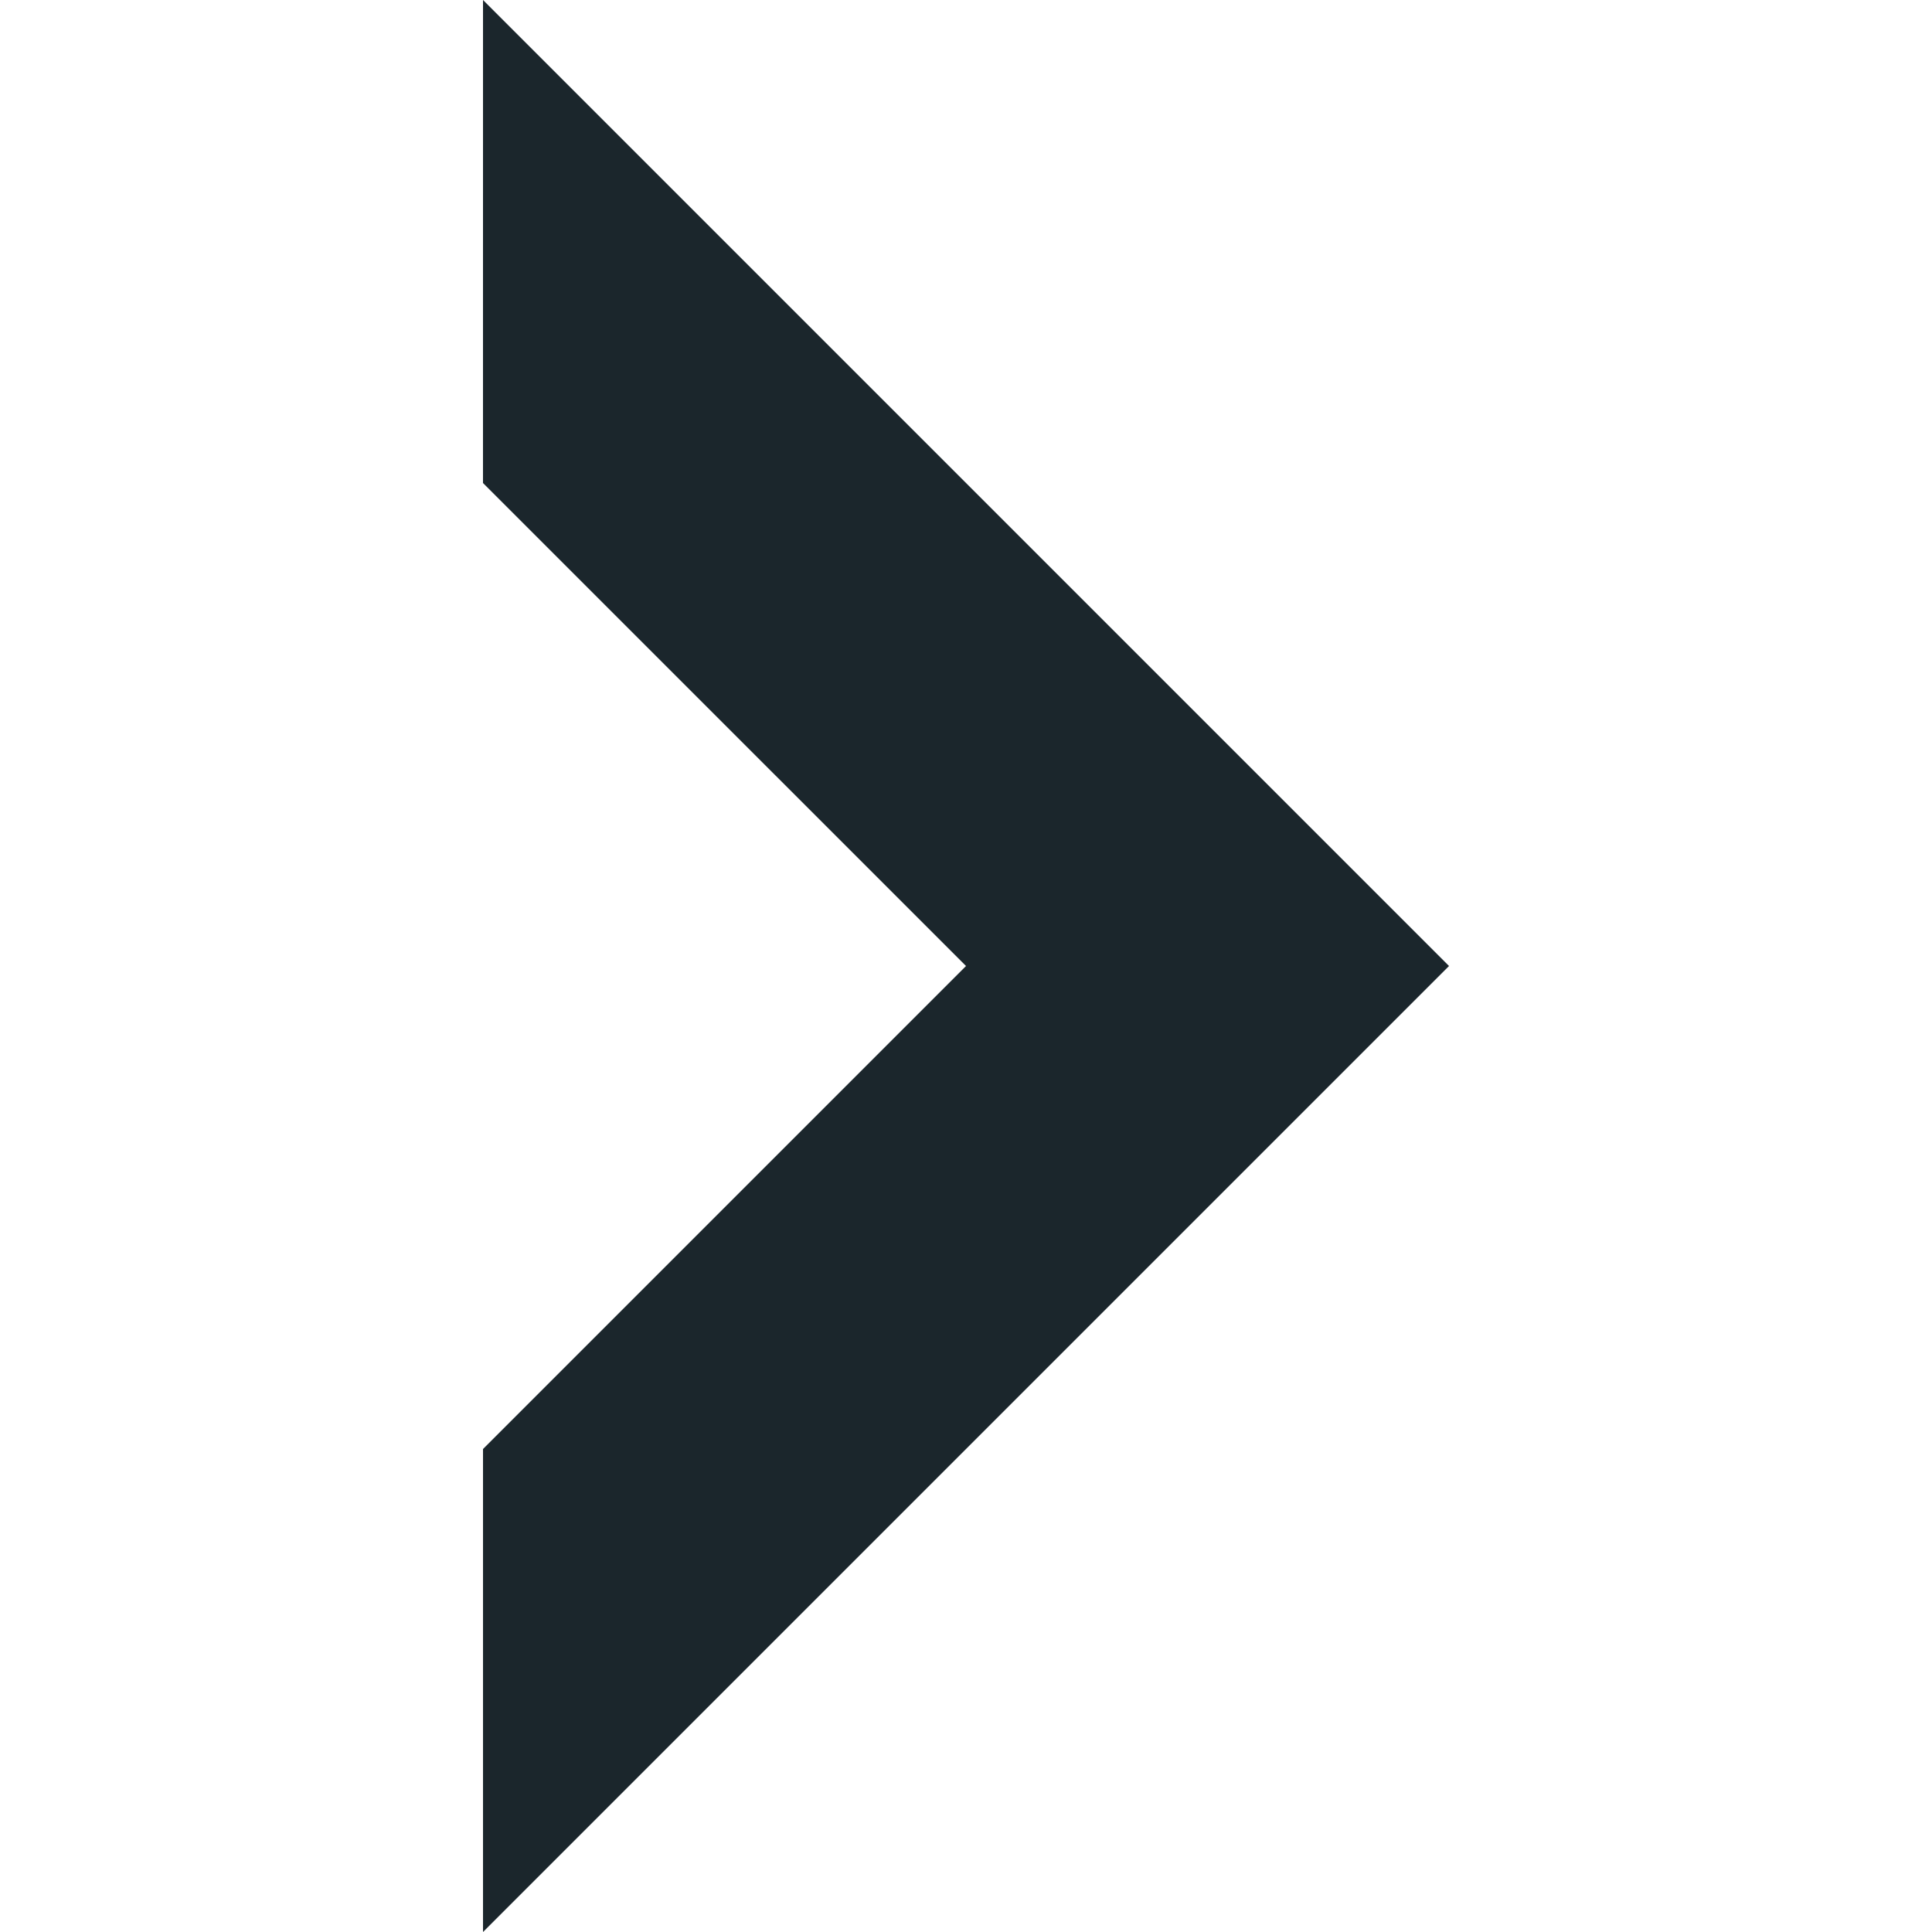<?xml version="1.0"?>
<svg xmlns="http://www.w3.org/2000/svg" id="Capa_1" enable-background="new 0 0 515.556 515.556" height="512px" viewBox="0 0 515.556 515.556" width="512px" class=""><g><path d="m386.671 257.778-257.778 257.778v-128.886l128.889-128.892-128.897-128.886.008-128.892z" data-original="#000000" class="active-path" data-old_color="#000000" fill="#1B262C"/></g> </svg>
